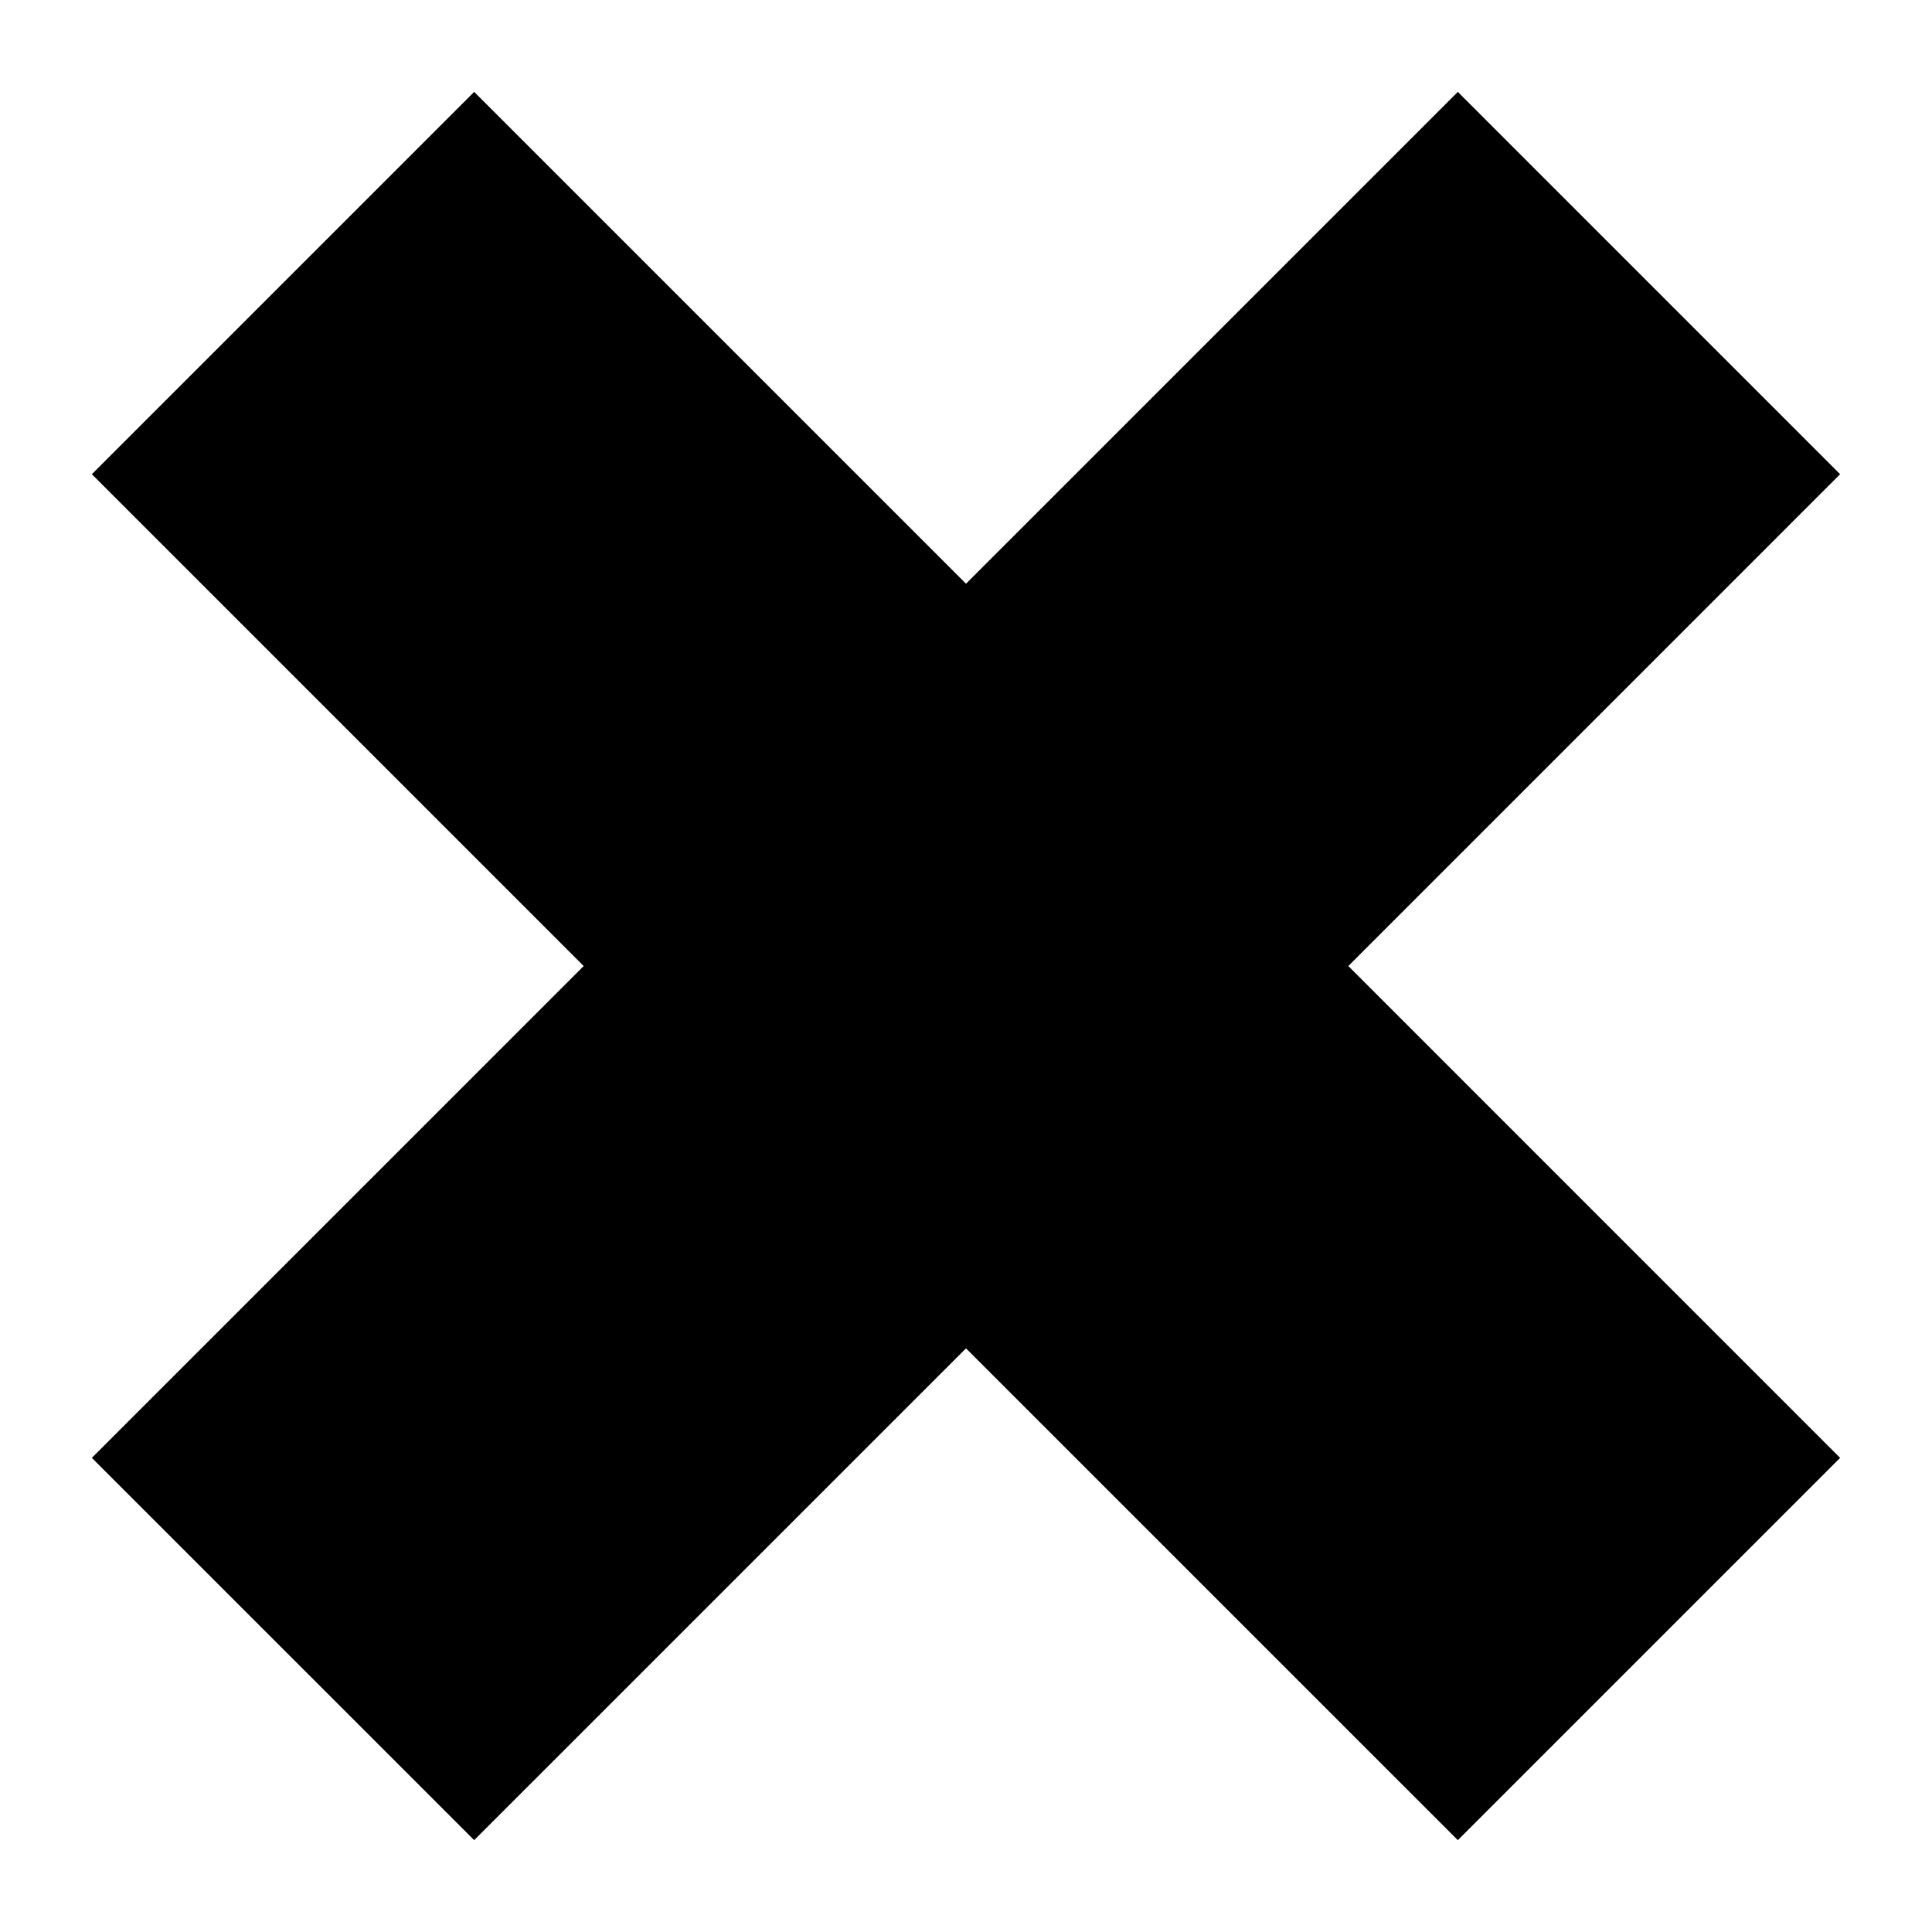 <?xml version="1.0" encoding="UTF-8"?>
<!-- Uploaded to: ICON Repo, www.iconrepo.com, Generator: ICON Repo Mixer Tools -->
<svg fill="#000000" width="800px" height="800px" version="1.1" viewBox="144 144 512 512" xmlns="http://www.w3.org/2000/svg">
 <path d="m530.34 168.35 101.31 101.32-130.33 130.34 130.33 130.34-101.31 101.31-130.34-130.33-130.34 130.33-101.32-101.31 130.34-130.34-130.34-130.34 101.32-101.32 130.34 130.34z" fill-rule="evenodd"/>
</svg>